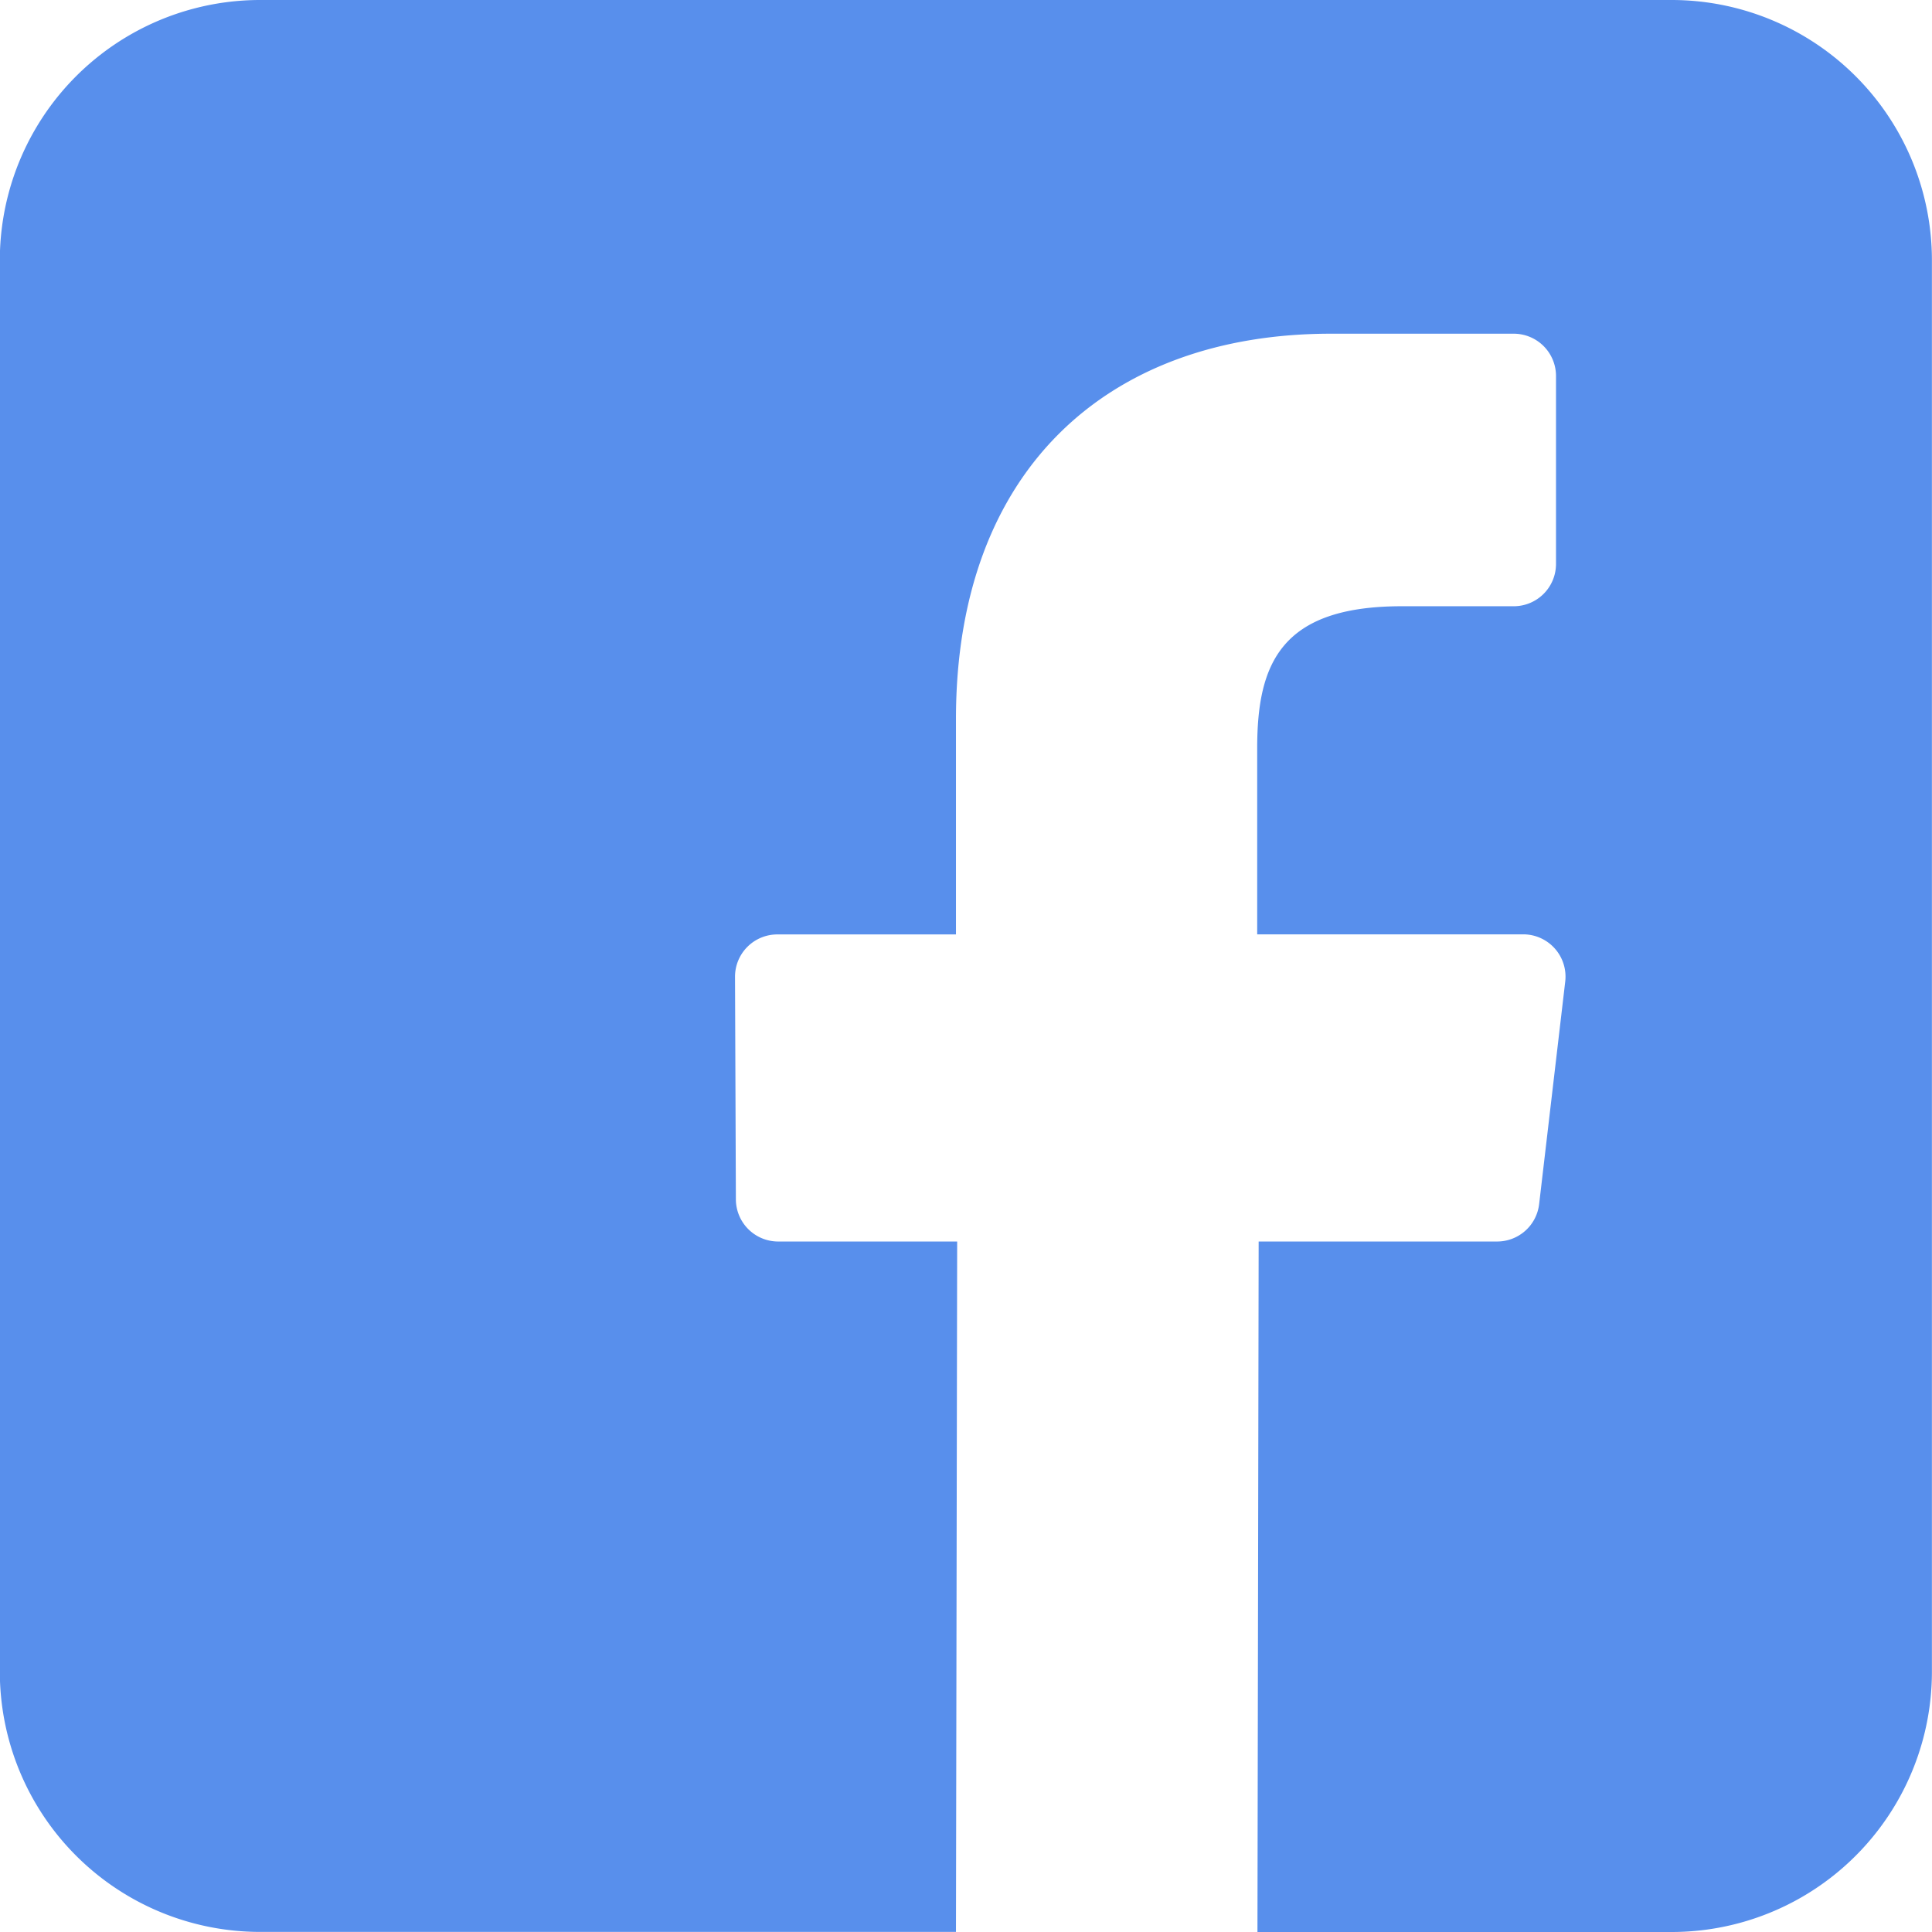 <svg xmlns="http://www.w3.org/2000/svg" width="22.429" height="22.429"><path d="M19.406 0H3.022A3.022 3.022 0 00-.002 3.022v16.384a3.022 3.022 0 003.022 3.022h8.078l.014-8.015H9.034a.491.491 0 01-.491-.489l-.01-2.583a.491.491 0 01.491-.493h2.074v-2.5c0-2.9 1.769-4.474 4.354-4.474h2.121a.491.491 0 01.491.491v2.182a.491.491 0 01-.491.491h-1.3c-1.405 0-1.678.668-1.678 1.648v2.161h3.088a.491.491 0 01.488.549l-.303 2.584a.491.491 0 01-.488.433h-2.768l-.014 8.016h4.808a3.022 3.022 0 003.022-3.022V3.022A3.022 3.022 0 0019.406 0z" fill="#588fec"/></svg>